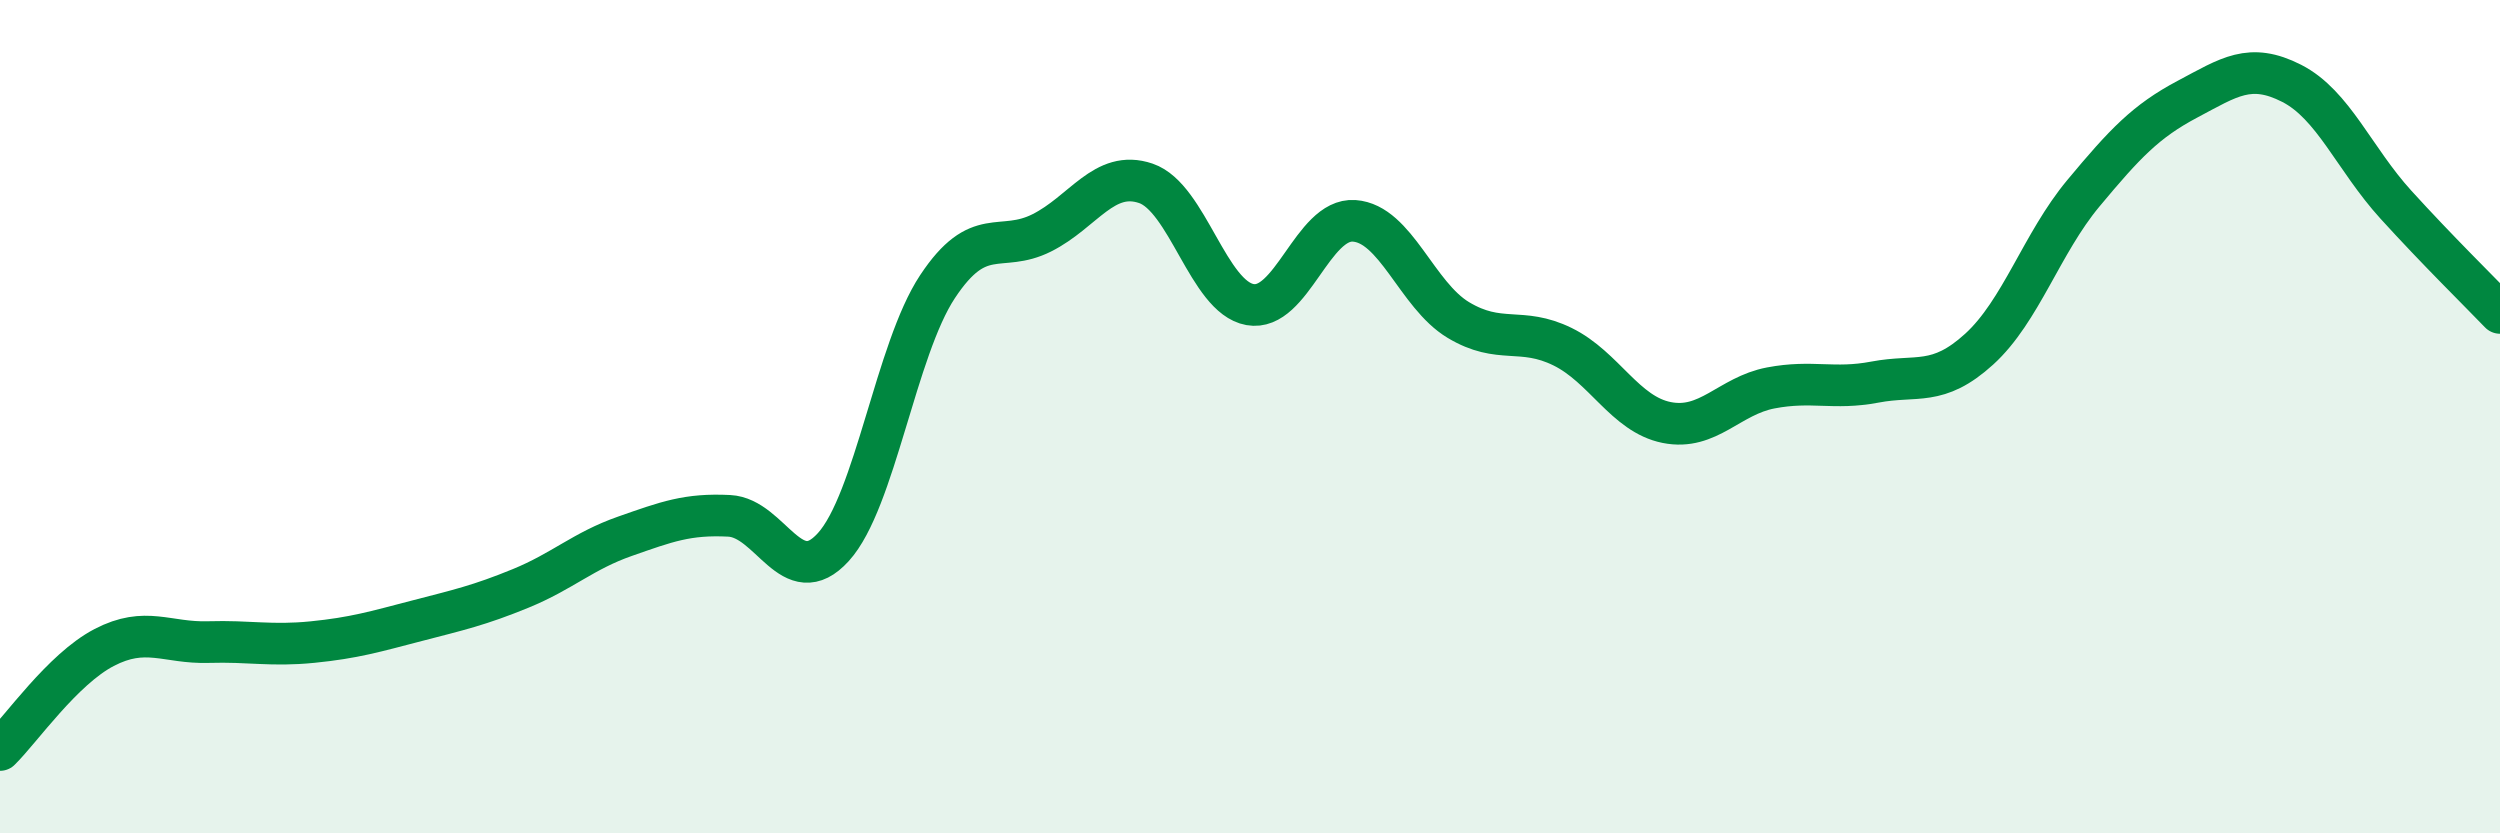 
    <svg width="60" height="20" viewBox="0 0 60 20" xmlns="http://www.w3.org/2000/svg">
      <path
        d="M 0,18 C 0.5,17.51 1.5,16.06 2.5,15.54 C 3.5,15.02 4,15.44 5,15.41 C 6,15.38 6.5,15.51 7.5,15.41 C 8.5,15.31 9,15.16 10,14.9 C 11,14.64 11.5,14.53 12.5,14.12 C 13.5,13.71 14,13.22 15,12.87 C 16,12.52 16.5,12.33 17.5,12.38 C 18.5,12.43 19,14.23 20,13.13 C 21,12.03 21.5,8.39 22.5,6.88 C 23.5,5.37 24,6.09 25,5.59 C 26,5.09 26.5,4.06 27.5,4.4 C 28.5,4.74 29,7.13 30,7.31 C 31,7.49 31.5,5.23 32.5,5.3 C 33.5,5.37 34,7.08 35,7.68 C 36,8.28 36.5,7.83 37.5,8.32 C 38.5,8.81 39,9.94 40,10.14 C 41,10.34 41.5,9.5 42.5,9.31 C 43.5,9.12 44,9.36 45,9.17 C 46,8.98 46.5,9.29 47.5,8.38 C 48.5,7.47 49,5.84 50,4.64 C 51,3.44 51.5,2.91 52.5,2.38 C 53.5,1.85 54,1.49 55,2 C 56,2.51 56.5,3.81 57.5,4.91 C 58.5,6.01 59.5,6.99 60,7.51L60 20L0 20Z"
        fill="#008740"
        opacity="0.1"
        stroke-linecap="round"
        stroke-linejoin="round"
      />
      <path
        d="M 0,18 C 0.5,17.51 1.5,16.06 2.5,15.54 C 3.5,15.02 4,15.44 5,15.41 C 6,15.38 6.5,15.51 7.5,15.41 C 8.5,15.31 9,15.16 10,14.9 C 11,14.64 11.5,14.53 12.5,14.12 C 13.5,13.71 14,13.22 15,12.87 C 16,12.52 16.5,12.33 17.5,12.38 C 18.5,12.43 19,14.23 20,13.13 C 21,12.03 21.5,8.39 22.5,6.88 C 23.5,5.37 24,6.09 25,5.59 C 26,5.09 26.5,4.06 27.5,4.4 C 28.5,4.74 29,7.13 30,7.31 C 31,7.49 31.5,5.23 32.5,5.3 C 33.5,5.37 34,7.08 35,7.68 C 36,8.28 36.5,7.83 37.5,8.32 C 38.5,8.81 39,9.94 40,10.14 C 41,10.34 41.5,9.5 42.5,9.31 C 43.5,9.12 44,9.36 45,9.17 C 46,8.98 46.5,9.29 47.5,8.38 C 48.5,7.47 49,5.84 50,4.64 C 51,3.44 51.5,2.91 52.5,2.38 C 53.5,1.85 54,1.49 55,2 C 56,2.51 56.5,3.81 57.5,4.91 C 58.5,6.01 59.5,6.99 60,7.51"
        stroke="#008740"
        stroke-width="1"
        fill="none"
        stroke-linecap="round"
        stroke-linejoin="round"
      />
    </svg>
  